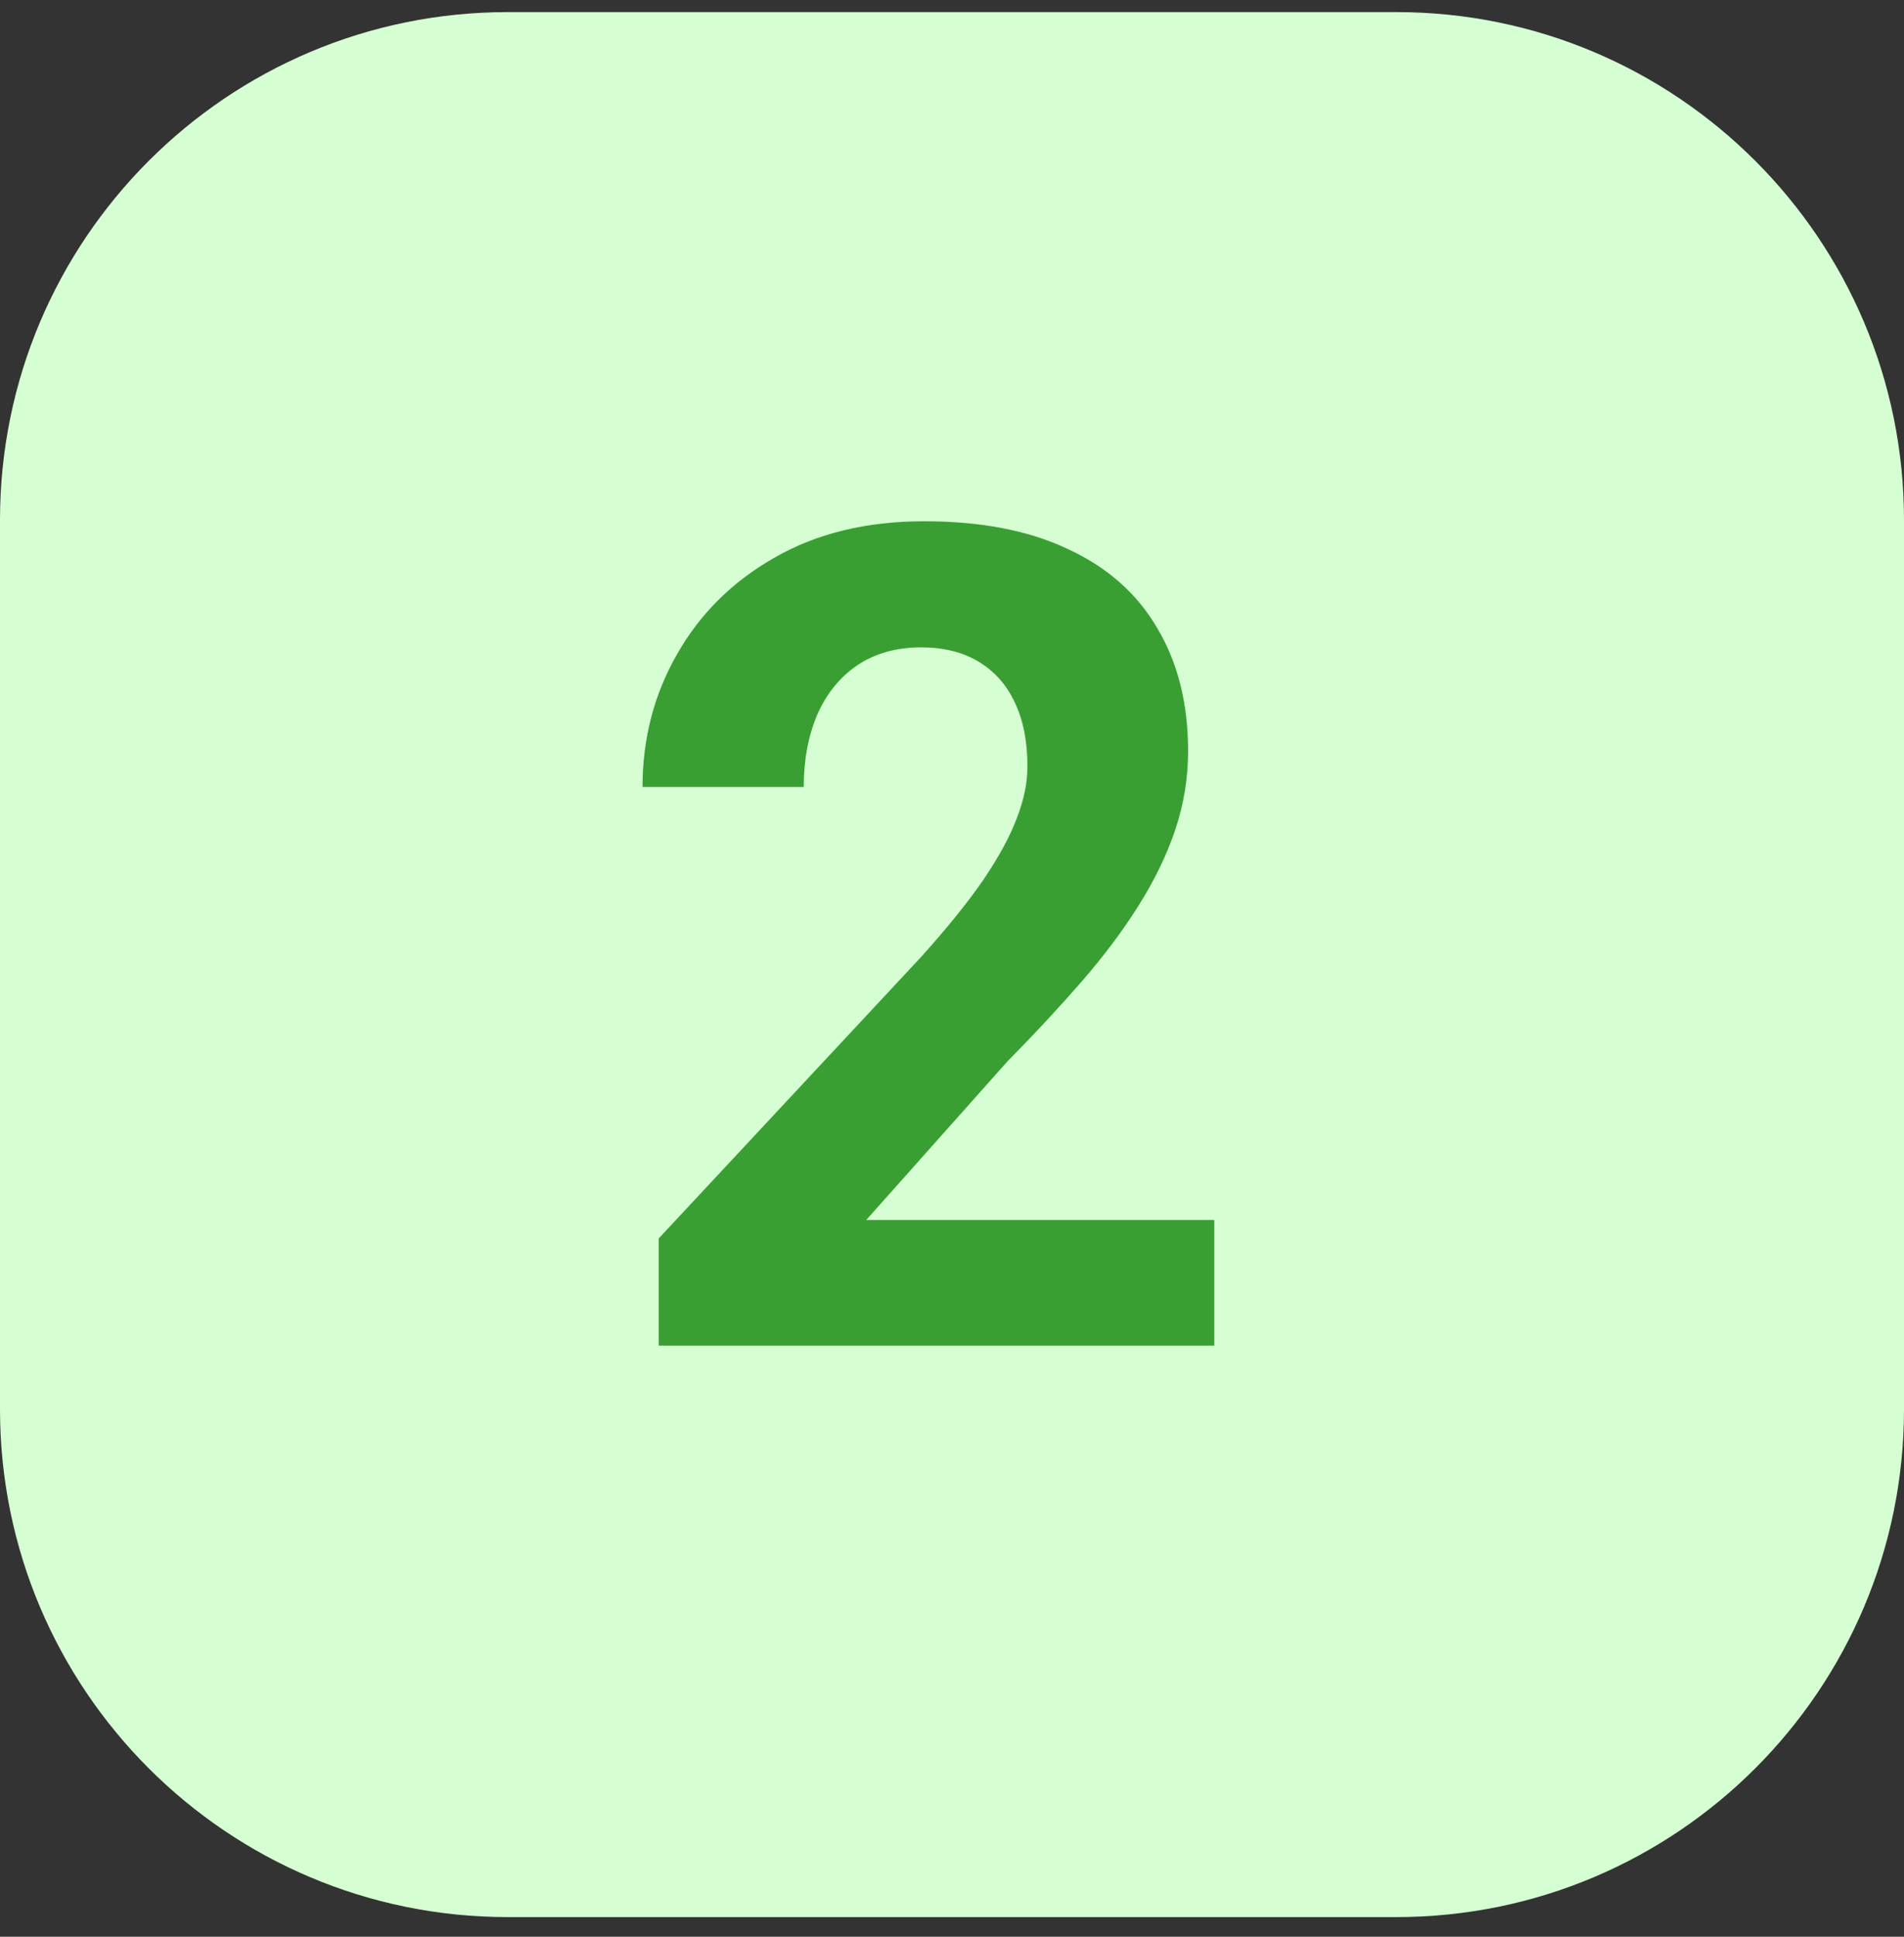 <svg width="60" height="61" viewBox="0 0 60 61" fill="none" xmlns="http://www.w3.org/2000/svg">
<rect x="0" y="0" width="60" height="61" fill="#333333" stroke="none"/>
<path d="M0 16.381C0 7.544 7.163 0.381 16 0.381H44C52.837 0.381 60 7.544 60 16.381V44.381C60 53.217 52.837 60.381 44 60.381H16C7.163 60.381 0 53.217 0 44.381V16.381Z" fill="#D5FFD2"/>
<path d="M38.266 38.425V42.381H20.758V39.006L29.037 30.129C29.869 29.203 30.525 28.388 31.006 27.685C31.486 26.971 31.832 26.332 32.043 25.769C32.266 25.195 32.377 24.65 32.377 24.134C32.377 23.361 32.248 22.699 31.99 22.148C31.732 21.586 31.352 21.152 30.848 20.847C30.355 20.543 29.746 20.39 29.02 20.39C28.246 20.39 27.578 20.578 27.016 20.953C26.465 21.328 26.043 21.849 25.75 22.517C25.469 23.185 25.328 23.941 25.328 24.785H20.248C20.248 23.262 20.611 21.867 21.338 20.601C22.064 19.324 23.09 18.31 24.414 17.56C25.738 16.799 27.309 16.418 29.125 16.418C30.918 16.418 32.43 16.711 33.66 17.297C34.902 17.871 35.84 18.703 36.473 19.793C37.117 20.871 37.44 22.16 37.44 23.66C37.44 24.504 37.305 25.33 37.035 26.138C36.766 26.935 36.379 27.732 35.875 28.529C35.383 29.314 34.785 30.111 34.082 30.92C33.379 31.728 32.6 32.566 31.744 33.433L27.297 38.425H38.266Z" fill="#3A9F33"/>
</svg>
